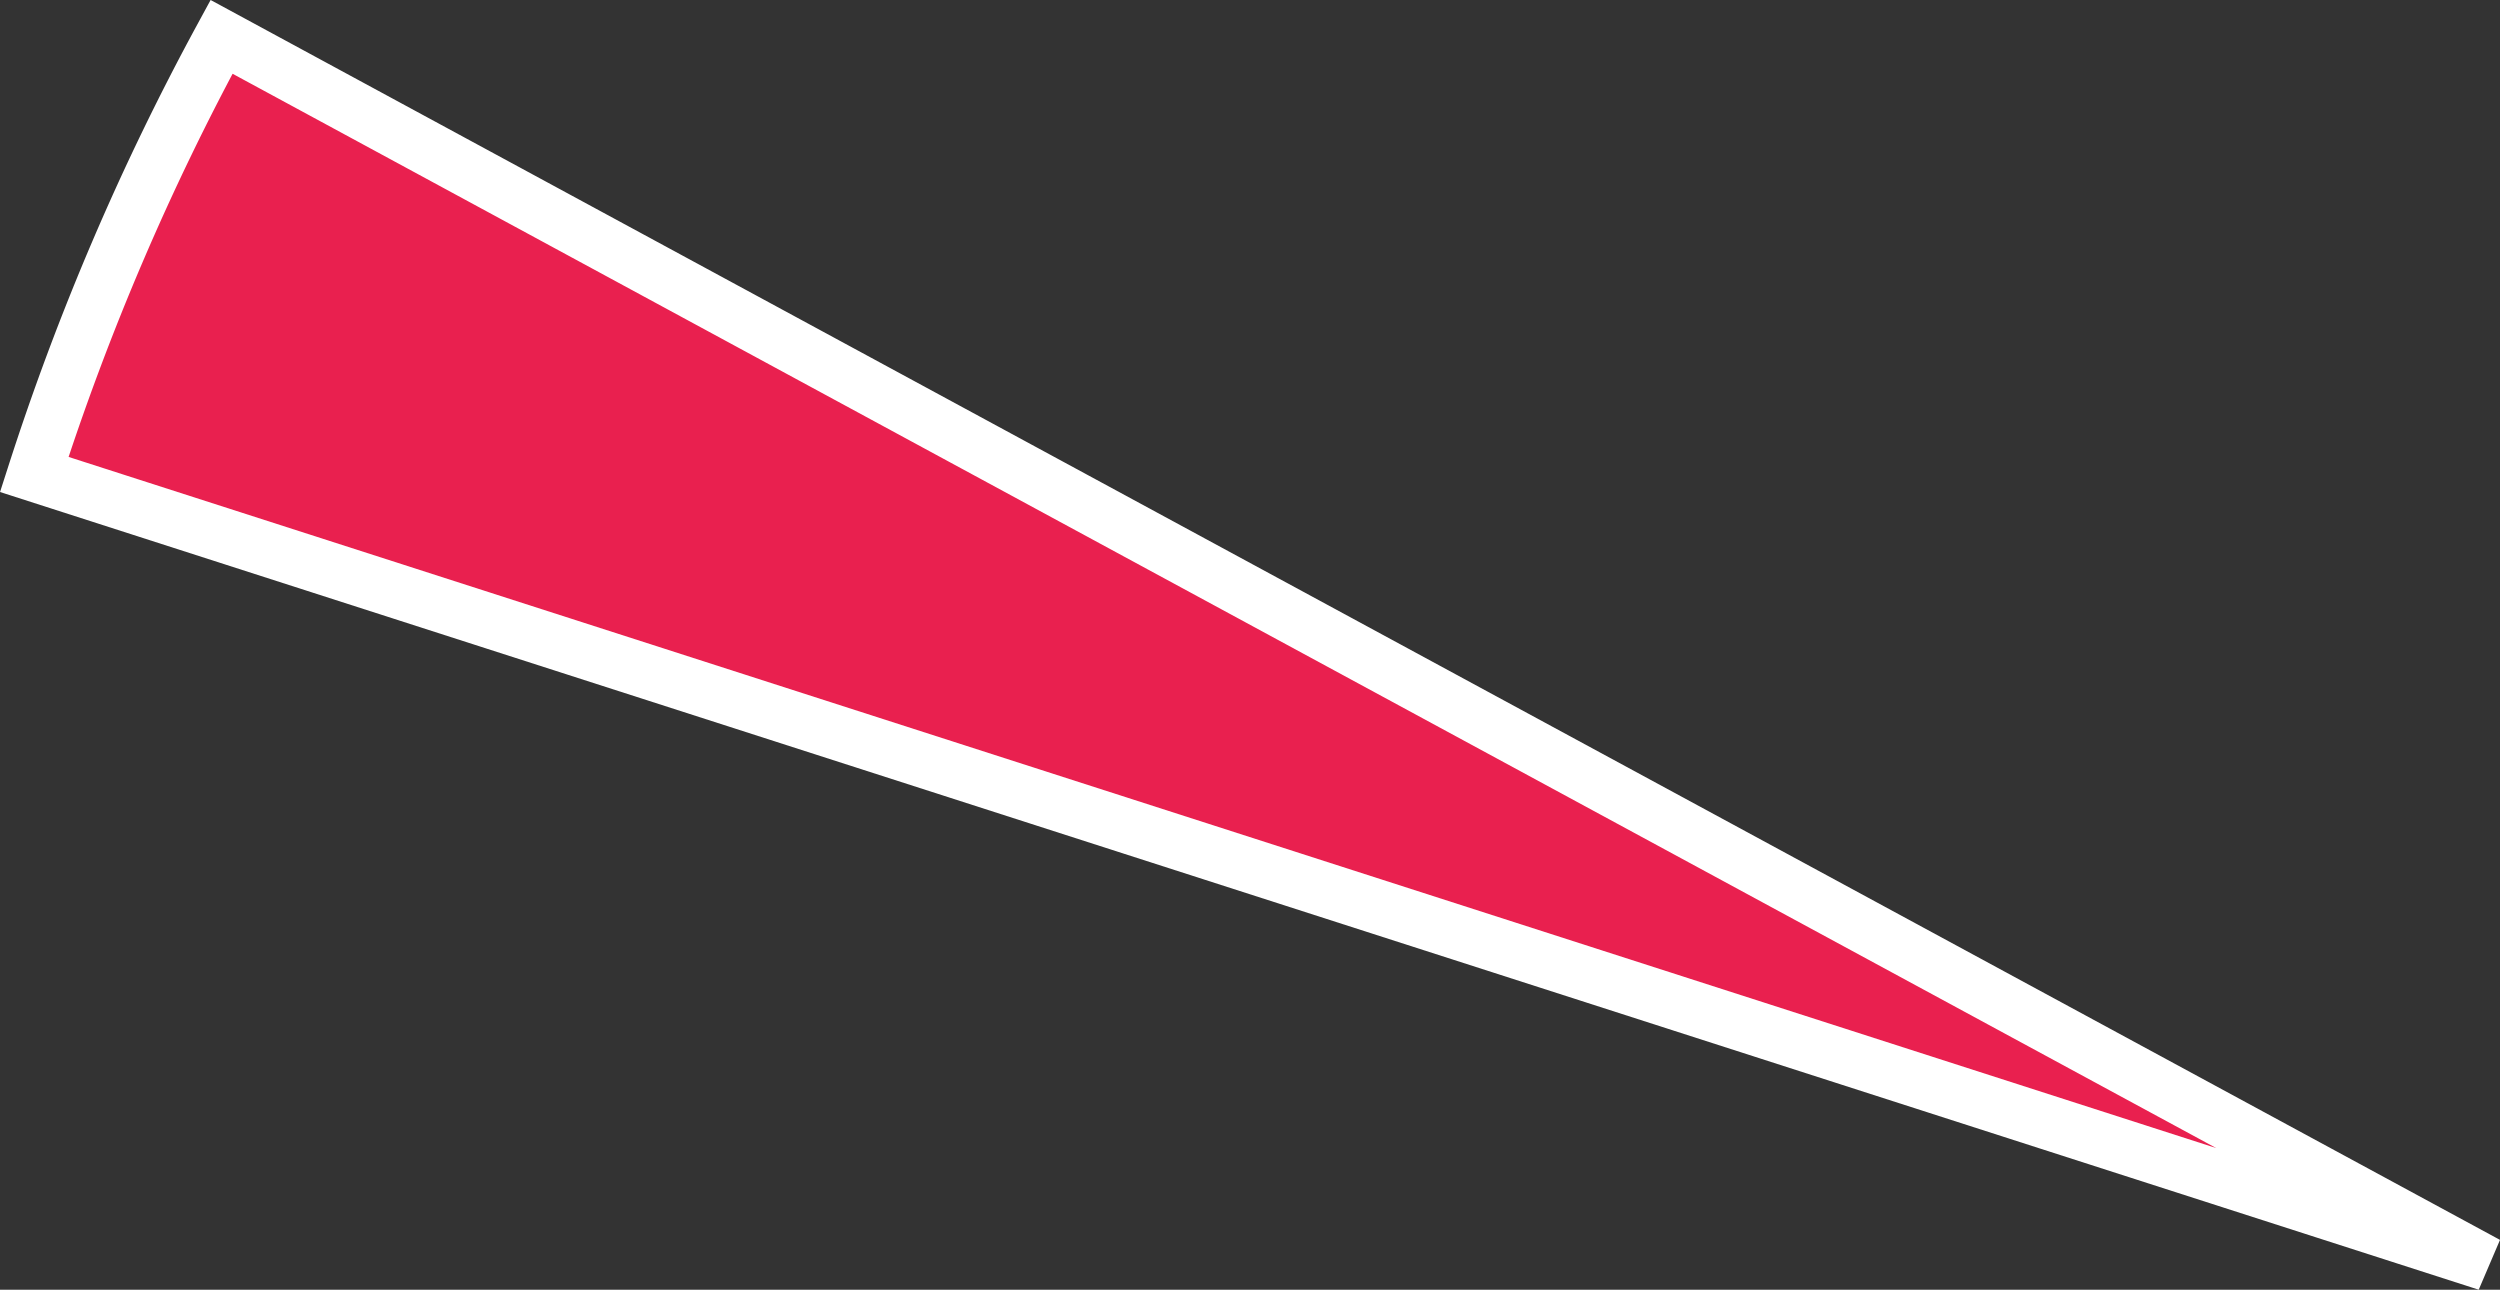 <?xml version="1.0" encoding="UTF-8"?> <svg xmlns="http://www.w3.org/2000/svg" viewBox="0 0 260.56 134.42"><rect x="0" y="0" width="260.56" height="134.42" fill="#333333" stroke="none"/> <defs> <style>.cls-1{fill:#e9204f;stroke:#fff;stroke-miterlimit:10;stroke-width:5.67px;}</style> </defs> <title>10,6</title> <g id="Слой_2" data-name="Слой 2"> <g id="Слой_1-2" data-name="Слой 1"> <path class="cls-1" d="M259.21,131.72,23.09,3.84A265.76,265.76,0,0,0,3.57,49.45Z"></path> </g> </g> </svg> 